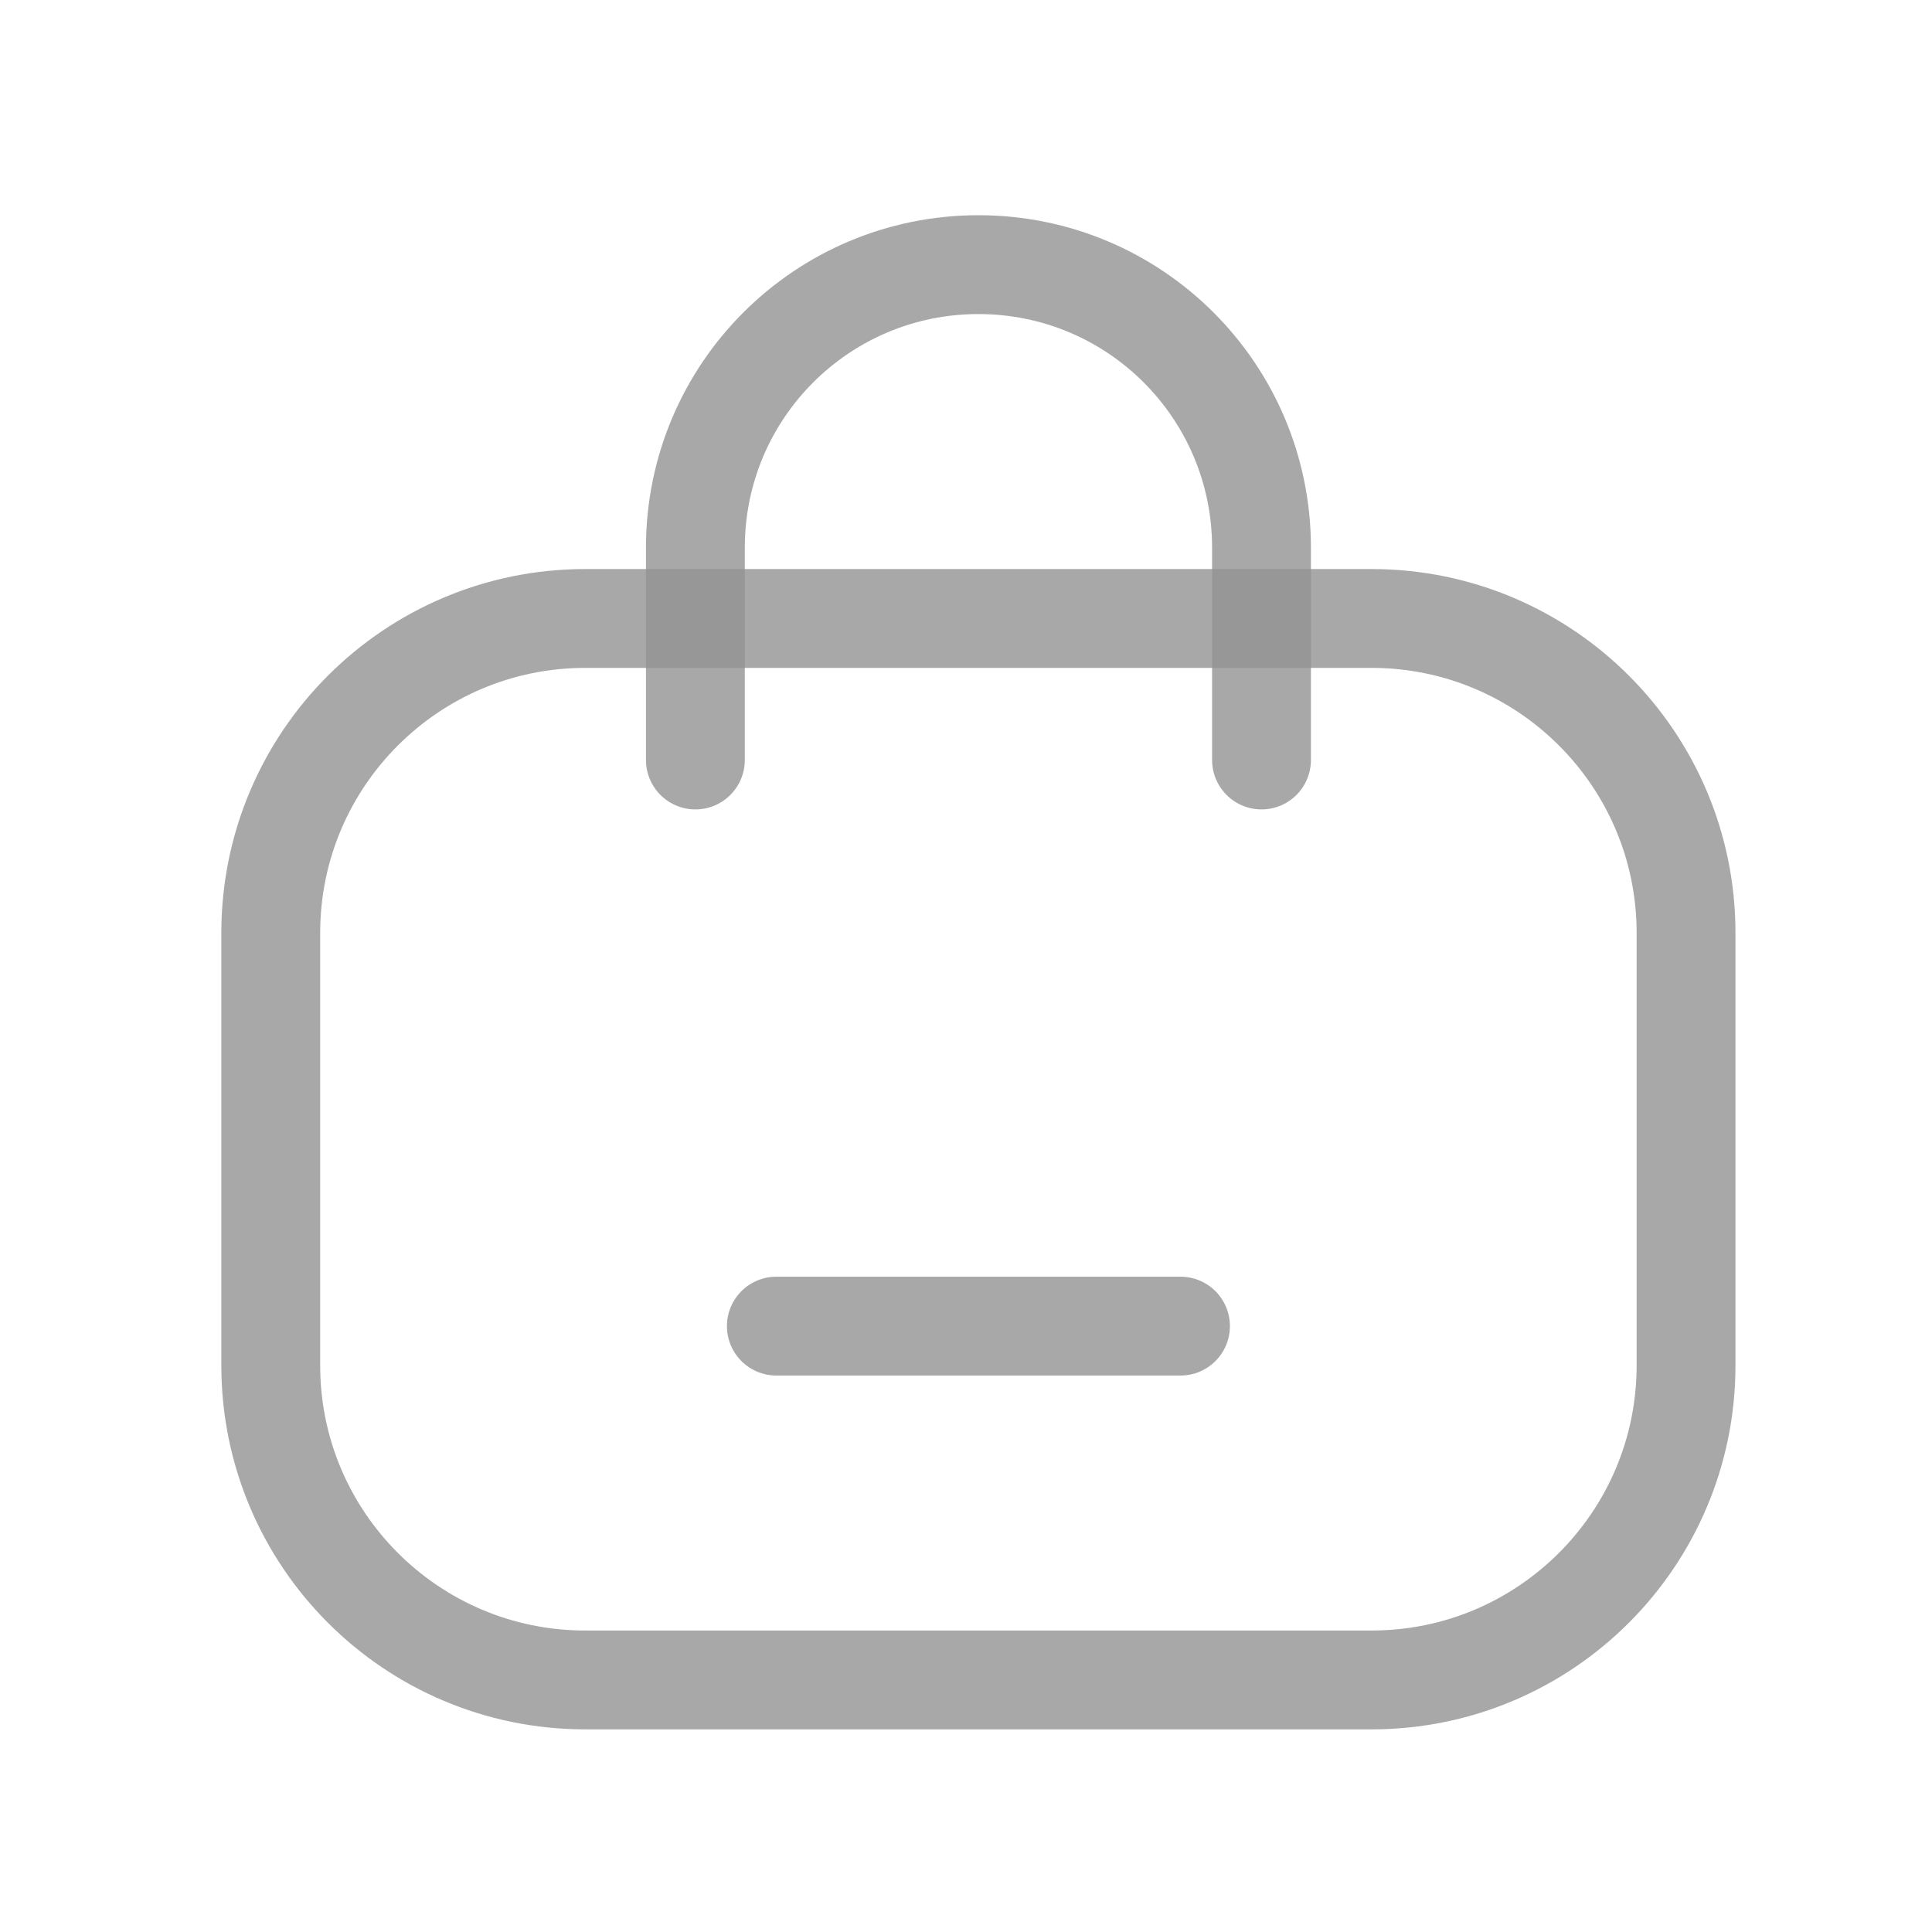 <svg width="43" height="43" viewBox="0 0 43 43" fill="none" xmlns="http://www.w3.org/2000/svg">
<path d="M30.526 13.765H13.026C9.16 13.765 6.026 16.899 6.026 20.765V30.39C6.026 34.256 9.16 37.39 13.026 37.39H30.526C34.392 37.39 37.526 34.256 37.526 30.39V20.765C37.526 16.899 34.392 13.765 30.526 13.765Z" stroke="#929292" stroke-opacity="0.8" stroke-width="2.2" stroke-linecap="round" stroke-linejoin="round"/>
<path d="M15.477 16.915V12.19C15.477 8.707 18.294 5.89 21.777 5.89C25.259 5.89 28.077 8.707 28.077 12.19V16.915" stroke="#929292" stroke-opacity="0.8" stroke-width="2.2" stroke-linecap="round" stroke-linejoin="round"/>
<path d="M26.274 29.515H17.279" stroke="#929292" stroke-opacity="0.8" stroke-width="2.2" stroke-linecap="round" stroke-linejoin="round"/>
</svg>
